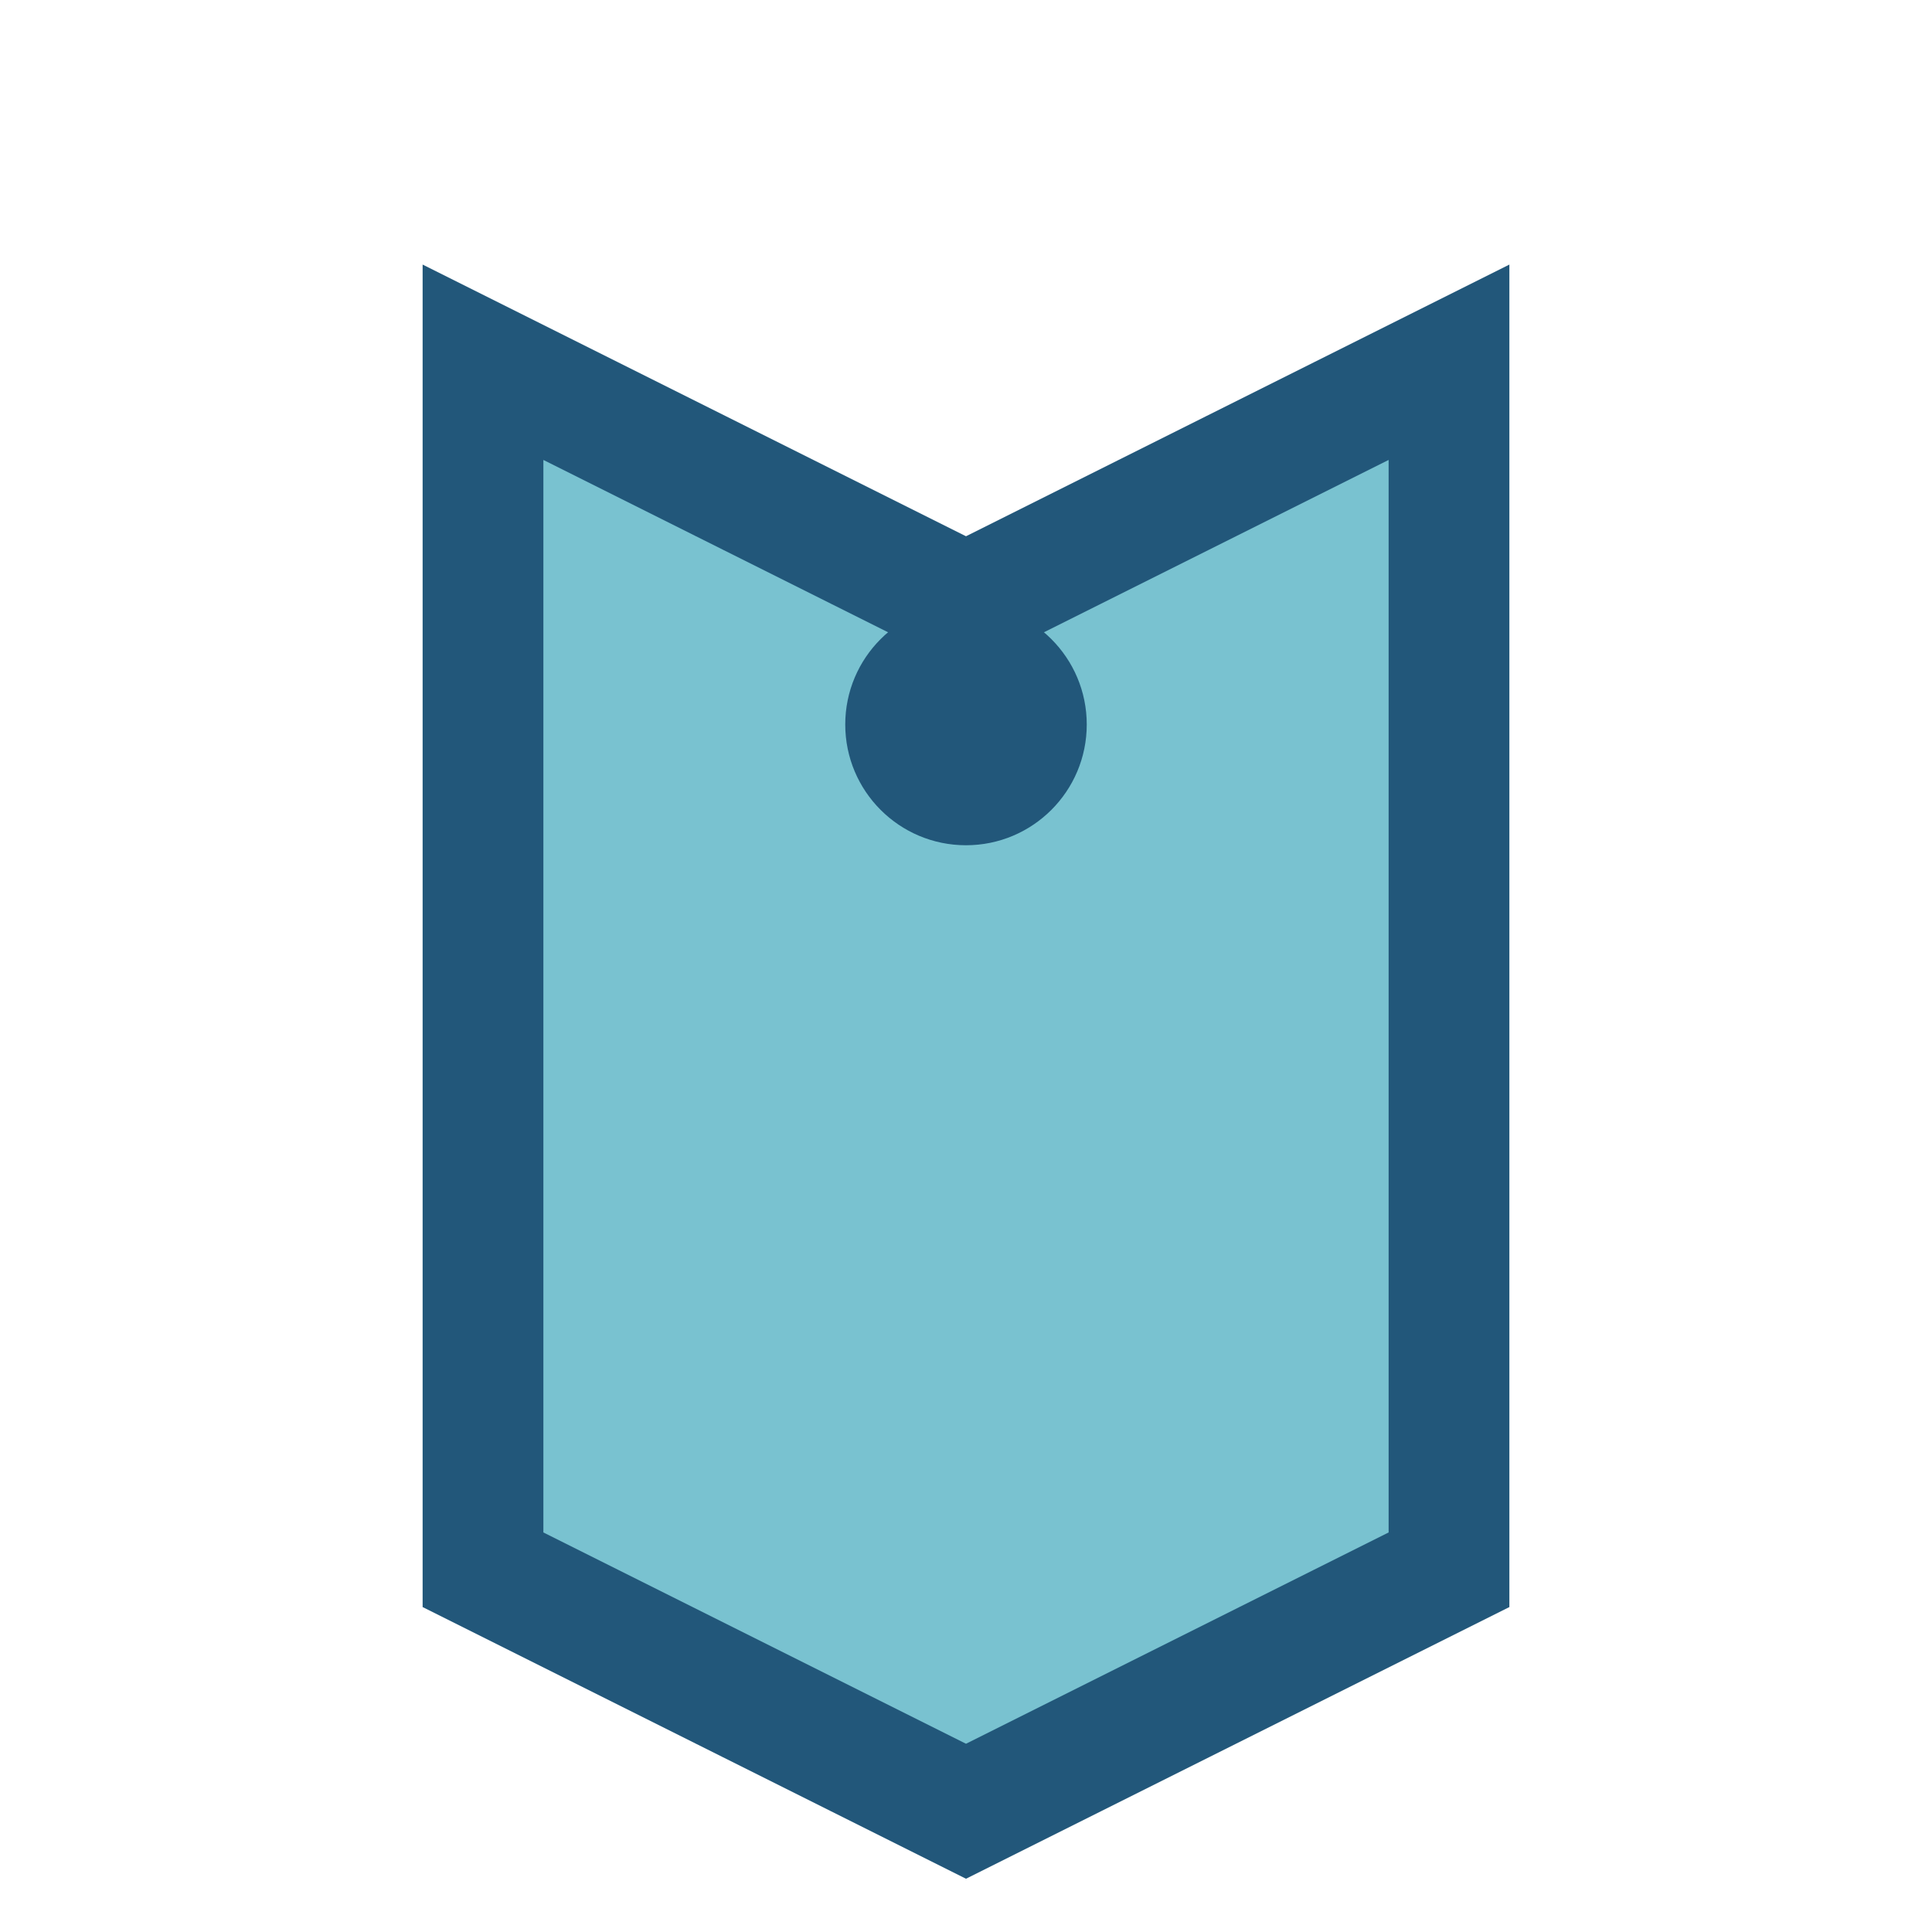 <?xml version="1.0" encoding="UTF-8"?>
<svg xmlns="http://www.w3.org/2000/svg" width="32" height="32" viewBox="0 0 32 32"><path d="M8 6l8 4 8-4v20l-8 4-8-4z" fill="#79C2D0" stroke="#22577A" stroke-width="2"/><circle cx="16" cy="12" r="2" fill="#22577A"/></svg>